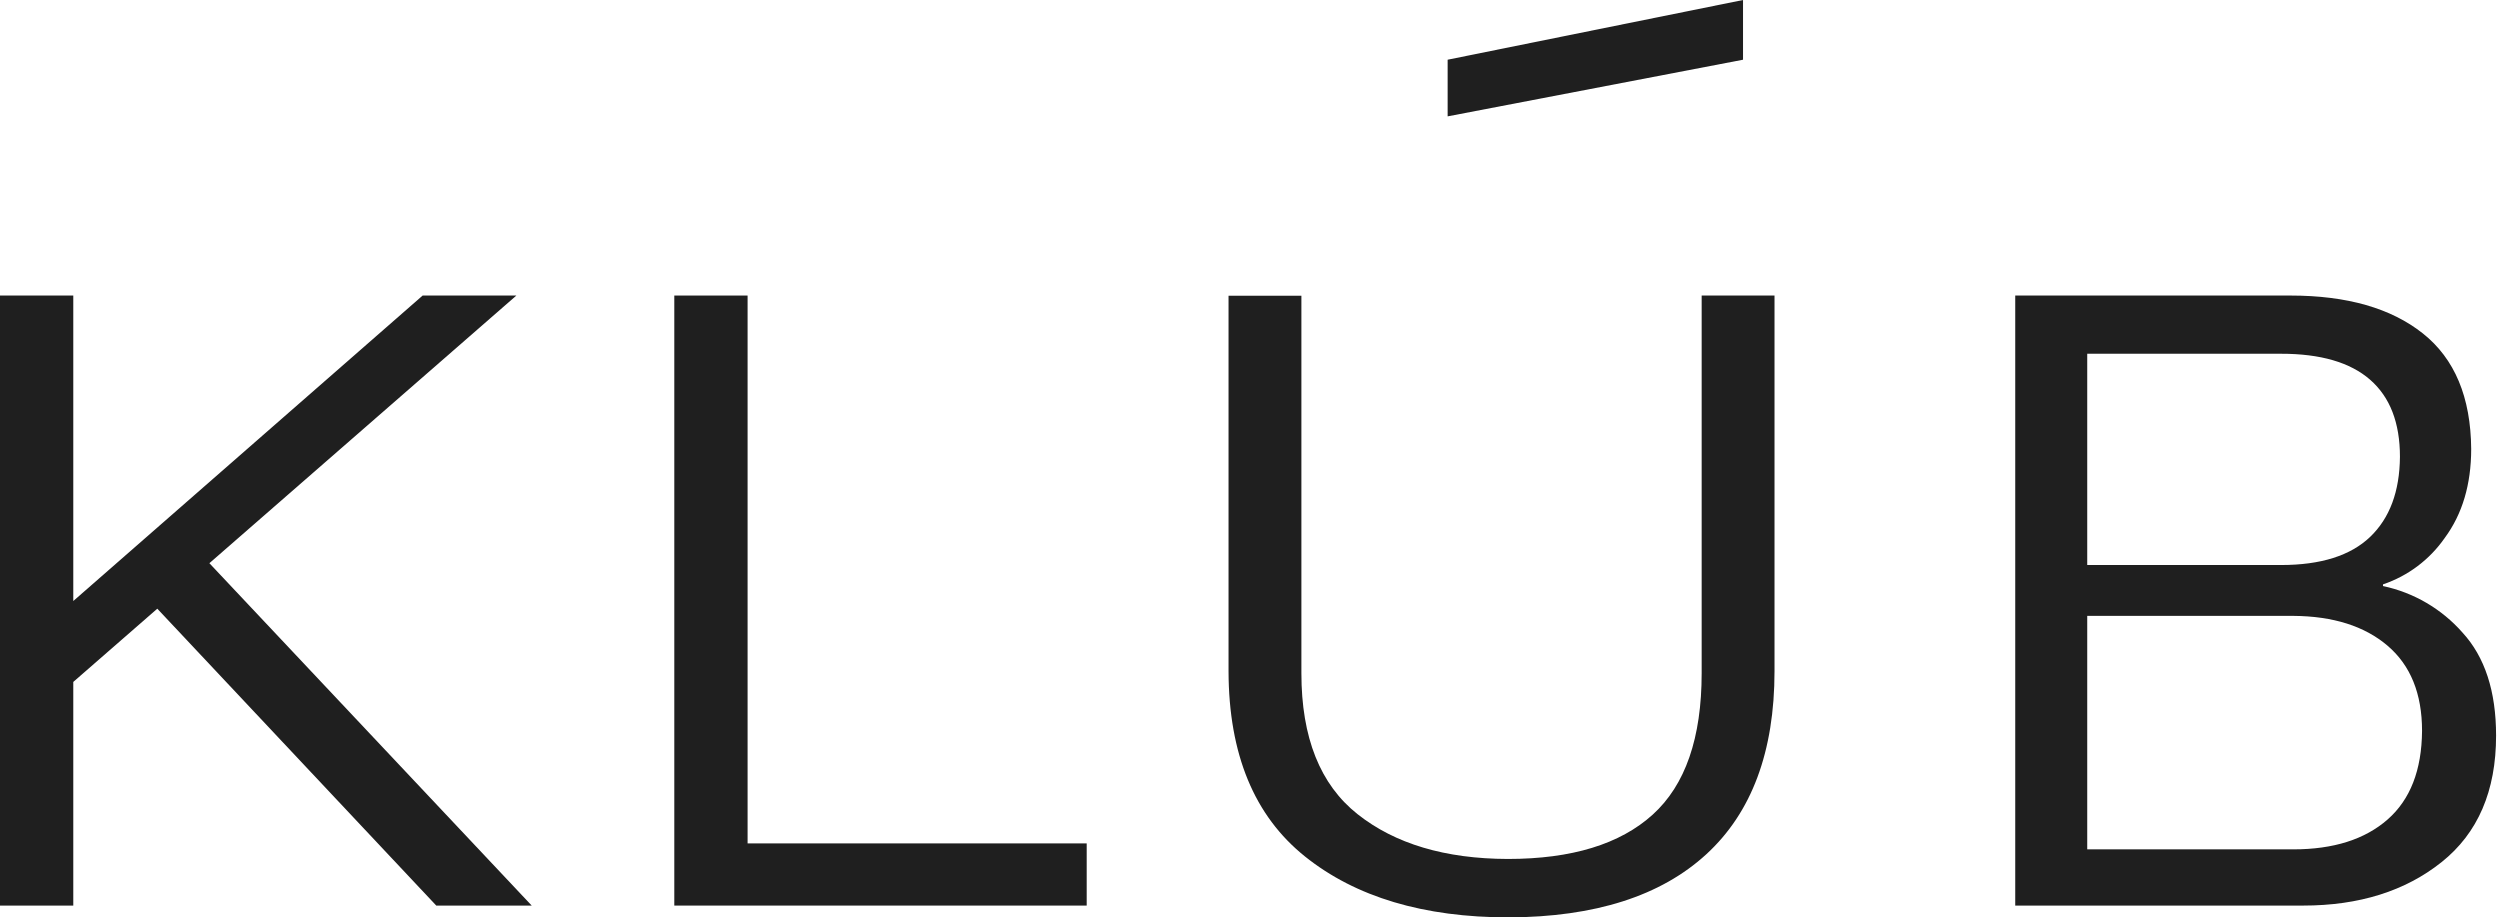 <?xml version="1.0" encoding="UTF-8"?> <svg xmlns="http://www.w3.org/2000/svg" width="466" height="171" viewBox="0 0 466 171" fill="none"> <path d="M99.11 168.8L39.03 104.98L96.25 55.09H78.78L13.66 112.03V55.09H0V168.8H13.66V127.11L29.32 113.46L81.32 168.8H99.11Z" fill="#1F1F1F"></path> <path d="M125.69 168.8V55.09H139.35V157.21H202.56V168.8H125.69Z" fill="#1F1F1F"></path> <path d="M229 125.13V55.13H242.58V125.48C242.58 137.48 246.073 146.243 253.06 151.77C260.047 157.297 269.38 160.077 281.06 160.11C292.973 160.11 301.973 157.357 308.06 151.85C314.147 146.343 317.19 137.553 317.19 125.48V55.09H330.77V125.09C330.77 140.07 326.533 151.45 318.06 159.23C309.587 167.01 297.313 170.933 281.24 171C265.36 171 252.693 167.213 243.24 159.64C233.787 152.067 229.04 140.563 229 125.13Z" fill="#1F1F1F"></path> <path d="M375.64 168.8V55.09H426.94C437.473 55.09 445.703 57.447 451.63 62.16C457.556 66.873 460.556 74.047 460.63 83.68C460.63 90.287 458.986 95.817 455.7 100.27C452.889 104.315 448.855 107.35 444.19 108.93V109.24C449.929 110.459 455.122 113.496 459 117.9C463.18 122.447 465.27 128.853 465.27 137.12C465.27 147.44 461.883 155.3 455.11 160.7C448.336 166.1 439.733 168.8 429.3 168.8H375.64ZM389.06 158.32H427.49C434.956 158.32 440.806 156.467 445.04 152.76C449.273 149.053 451.416 143.547 451.47 136.24C451.47 129.307 449.326 124.013 445.04 120.36C440.753 116.707 434.903 114.853 427.49 114.8H389.06V158.32ZM389.06 105.32H425.19C432.603 105.32 438.136 103.573 441.79 100.08C445.443 96.587 447.296 91.61 447.35 85.15C447.35 78.803 445.496 74.013 441.79 70.78C438.083 67.547 432.55 65.933 425.19 65.94H389.06V105.32Z" fill="#1F1F1F"></path> <path d="M269.84 11.13V21.69L324.9 11.13V0L269.84 11.13Z" fill="#1F1F1F"></path> </svg> 